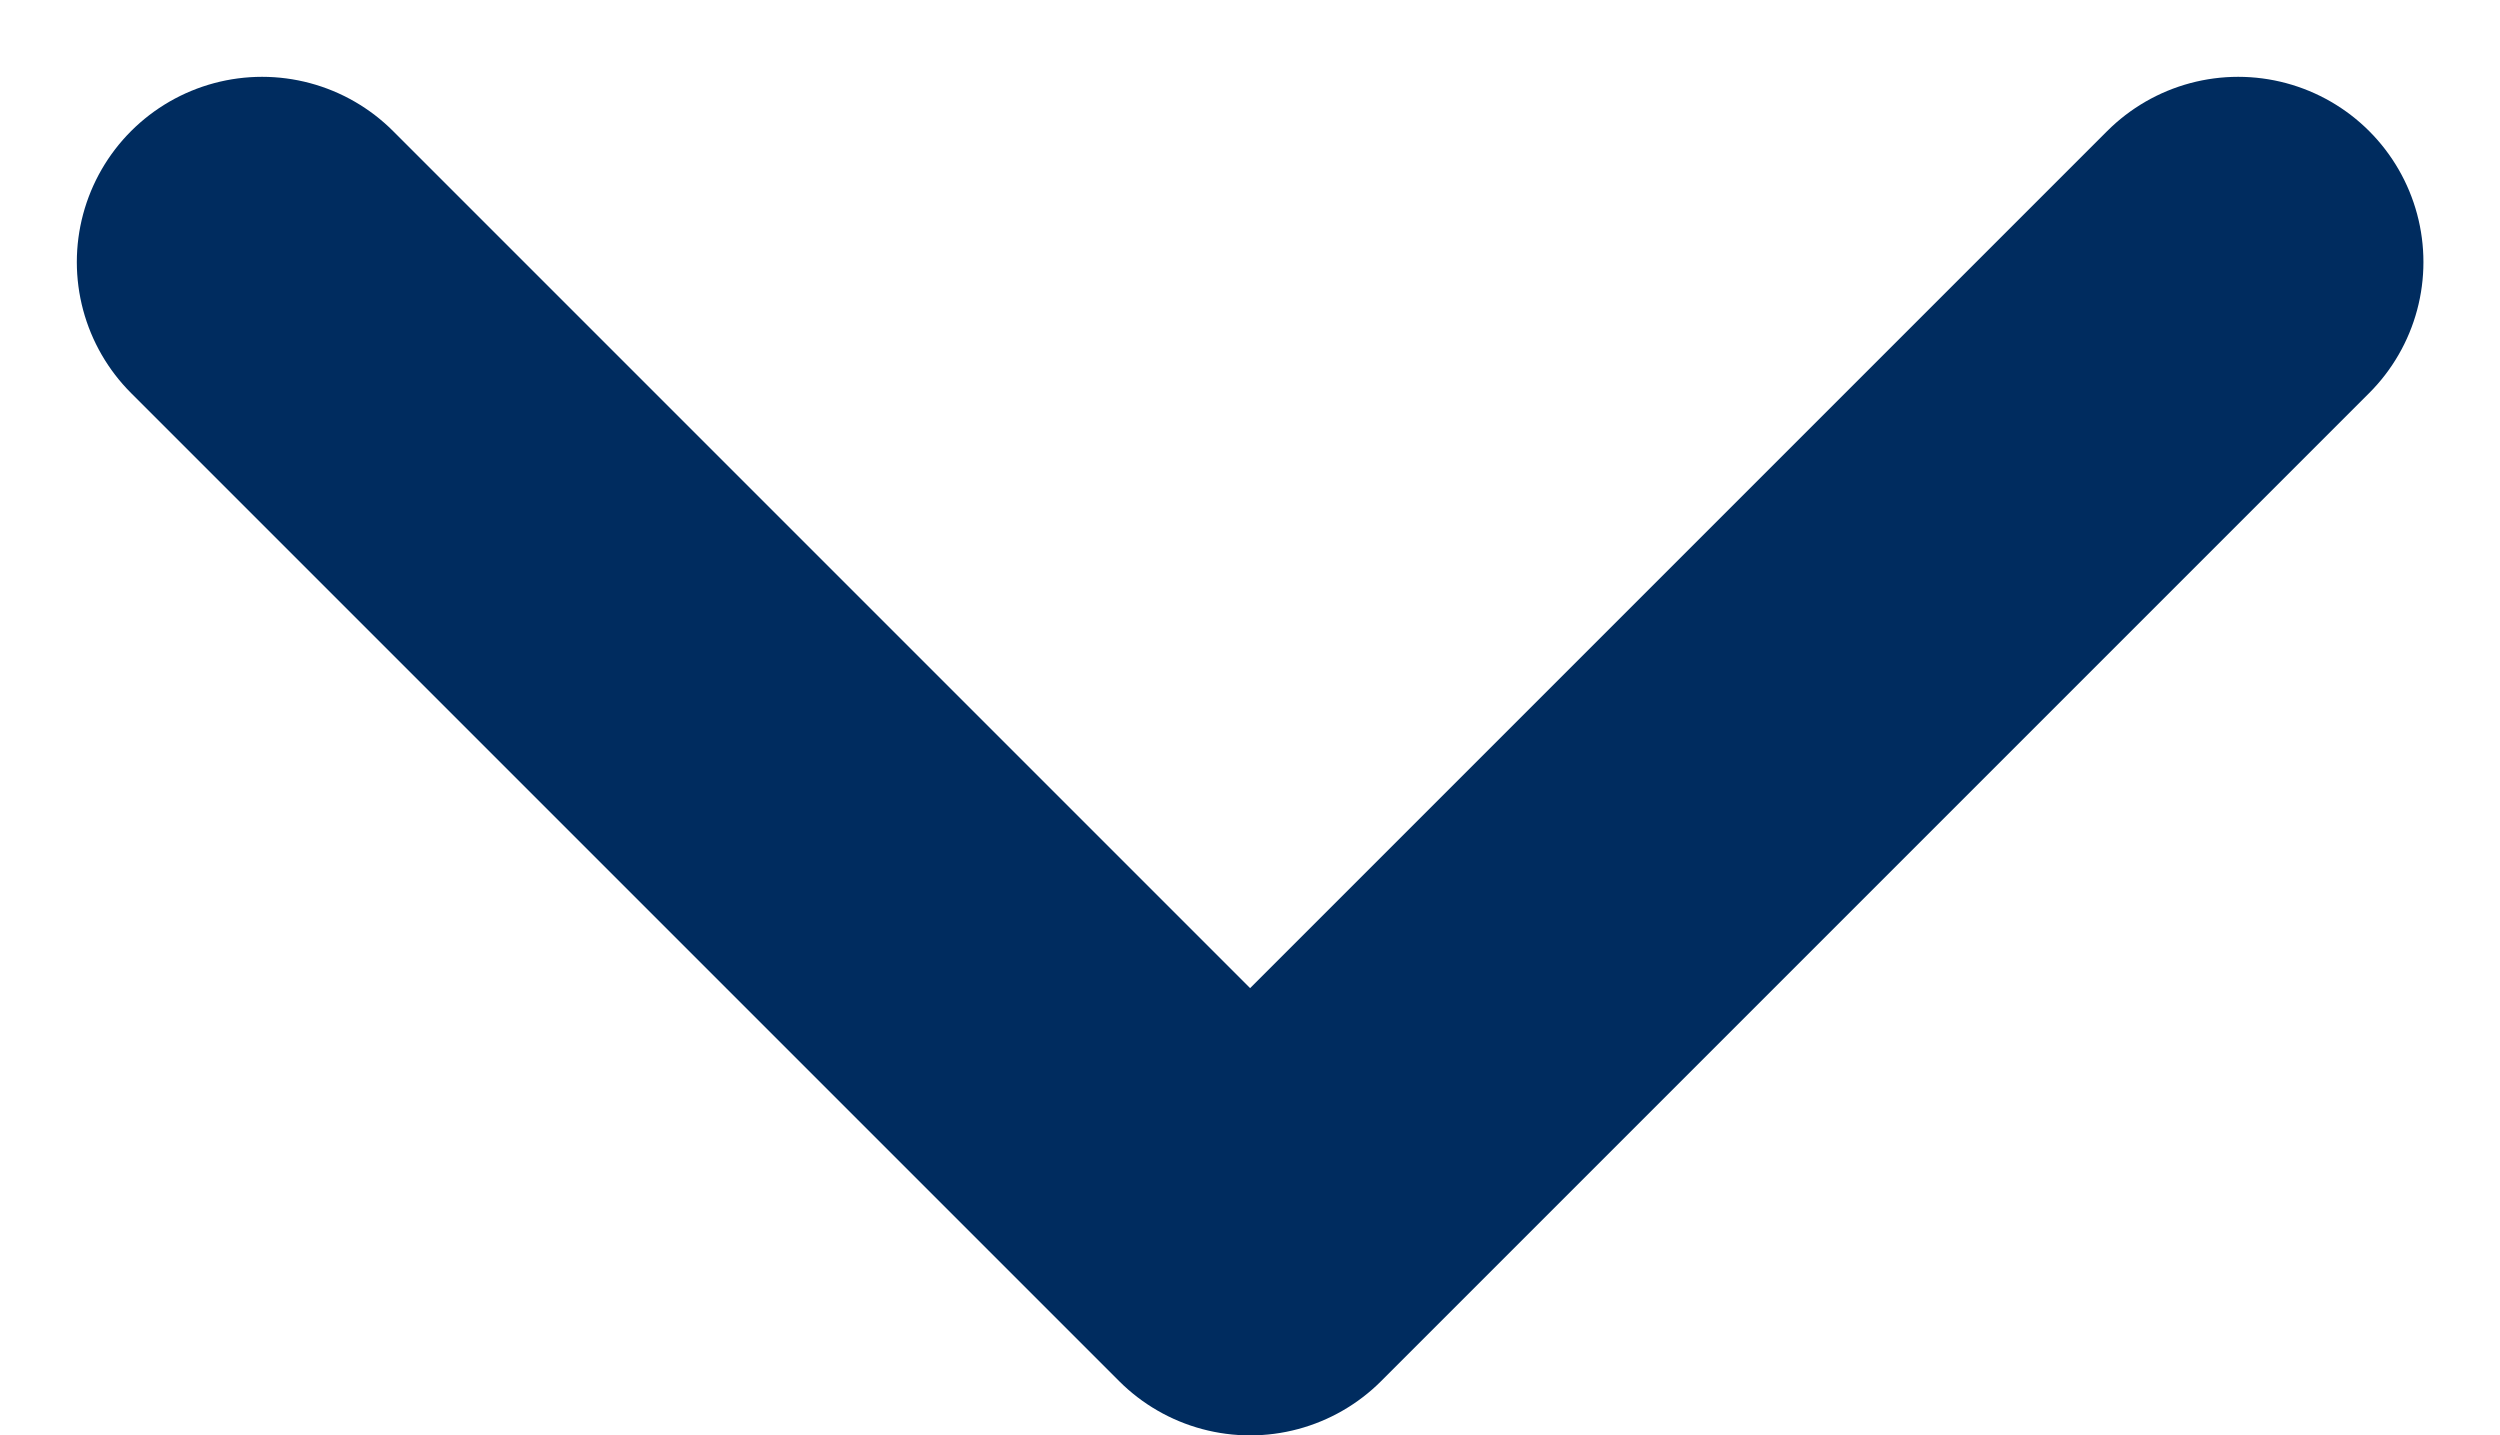 <svg xmlns="http://www.w3.org/2000/svg" width="10.121" height="5.811" viewBox="0 0 10.121 5.811">
  <path id="expand_arrow" data-name="expand arrow" d="M268.927,860.408l4,4-4,4" transform="translate(869.469 -267.866) rotate(90)" fill="none" stroke="#002c5f" stroke-linecap="round" stroke-linejoin="round" stroke-width="1.5"/>
</svg>